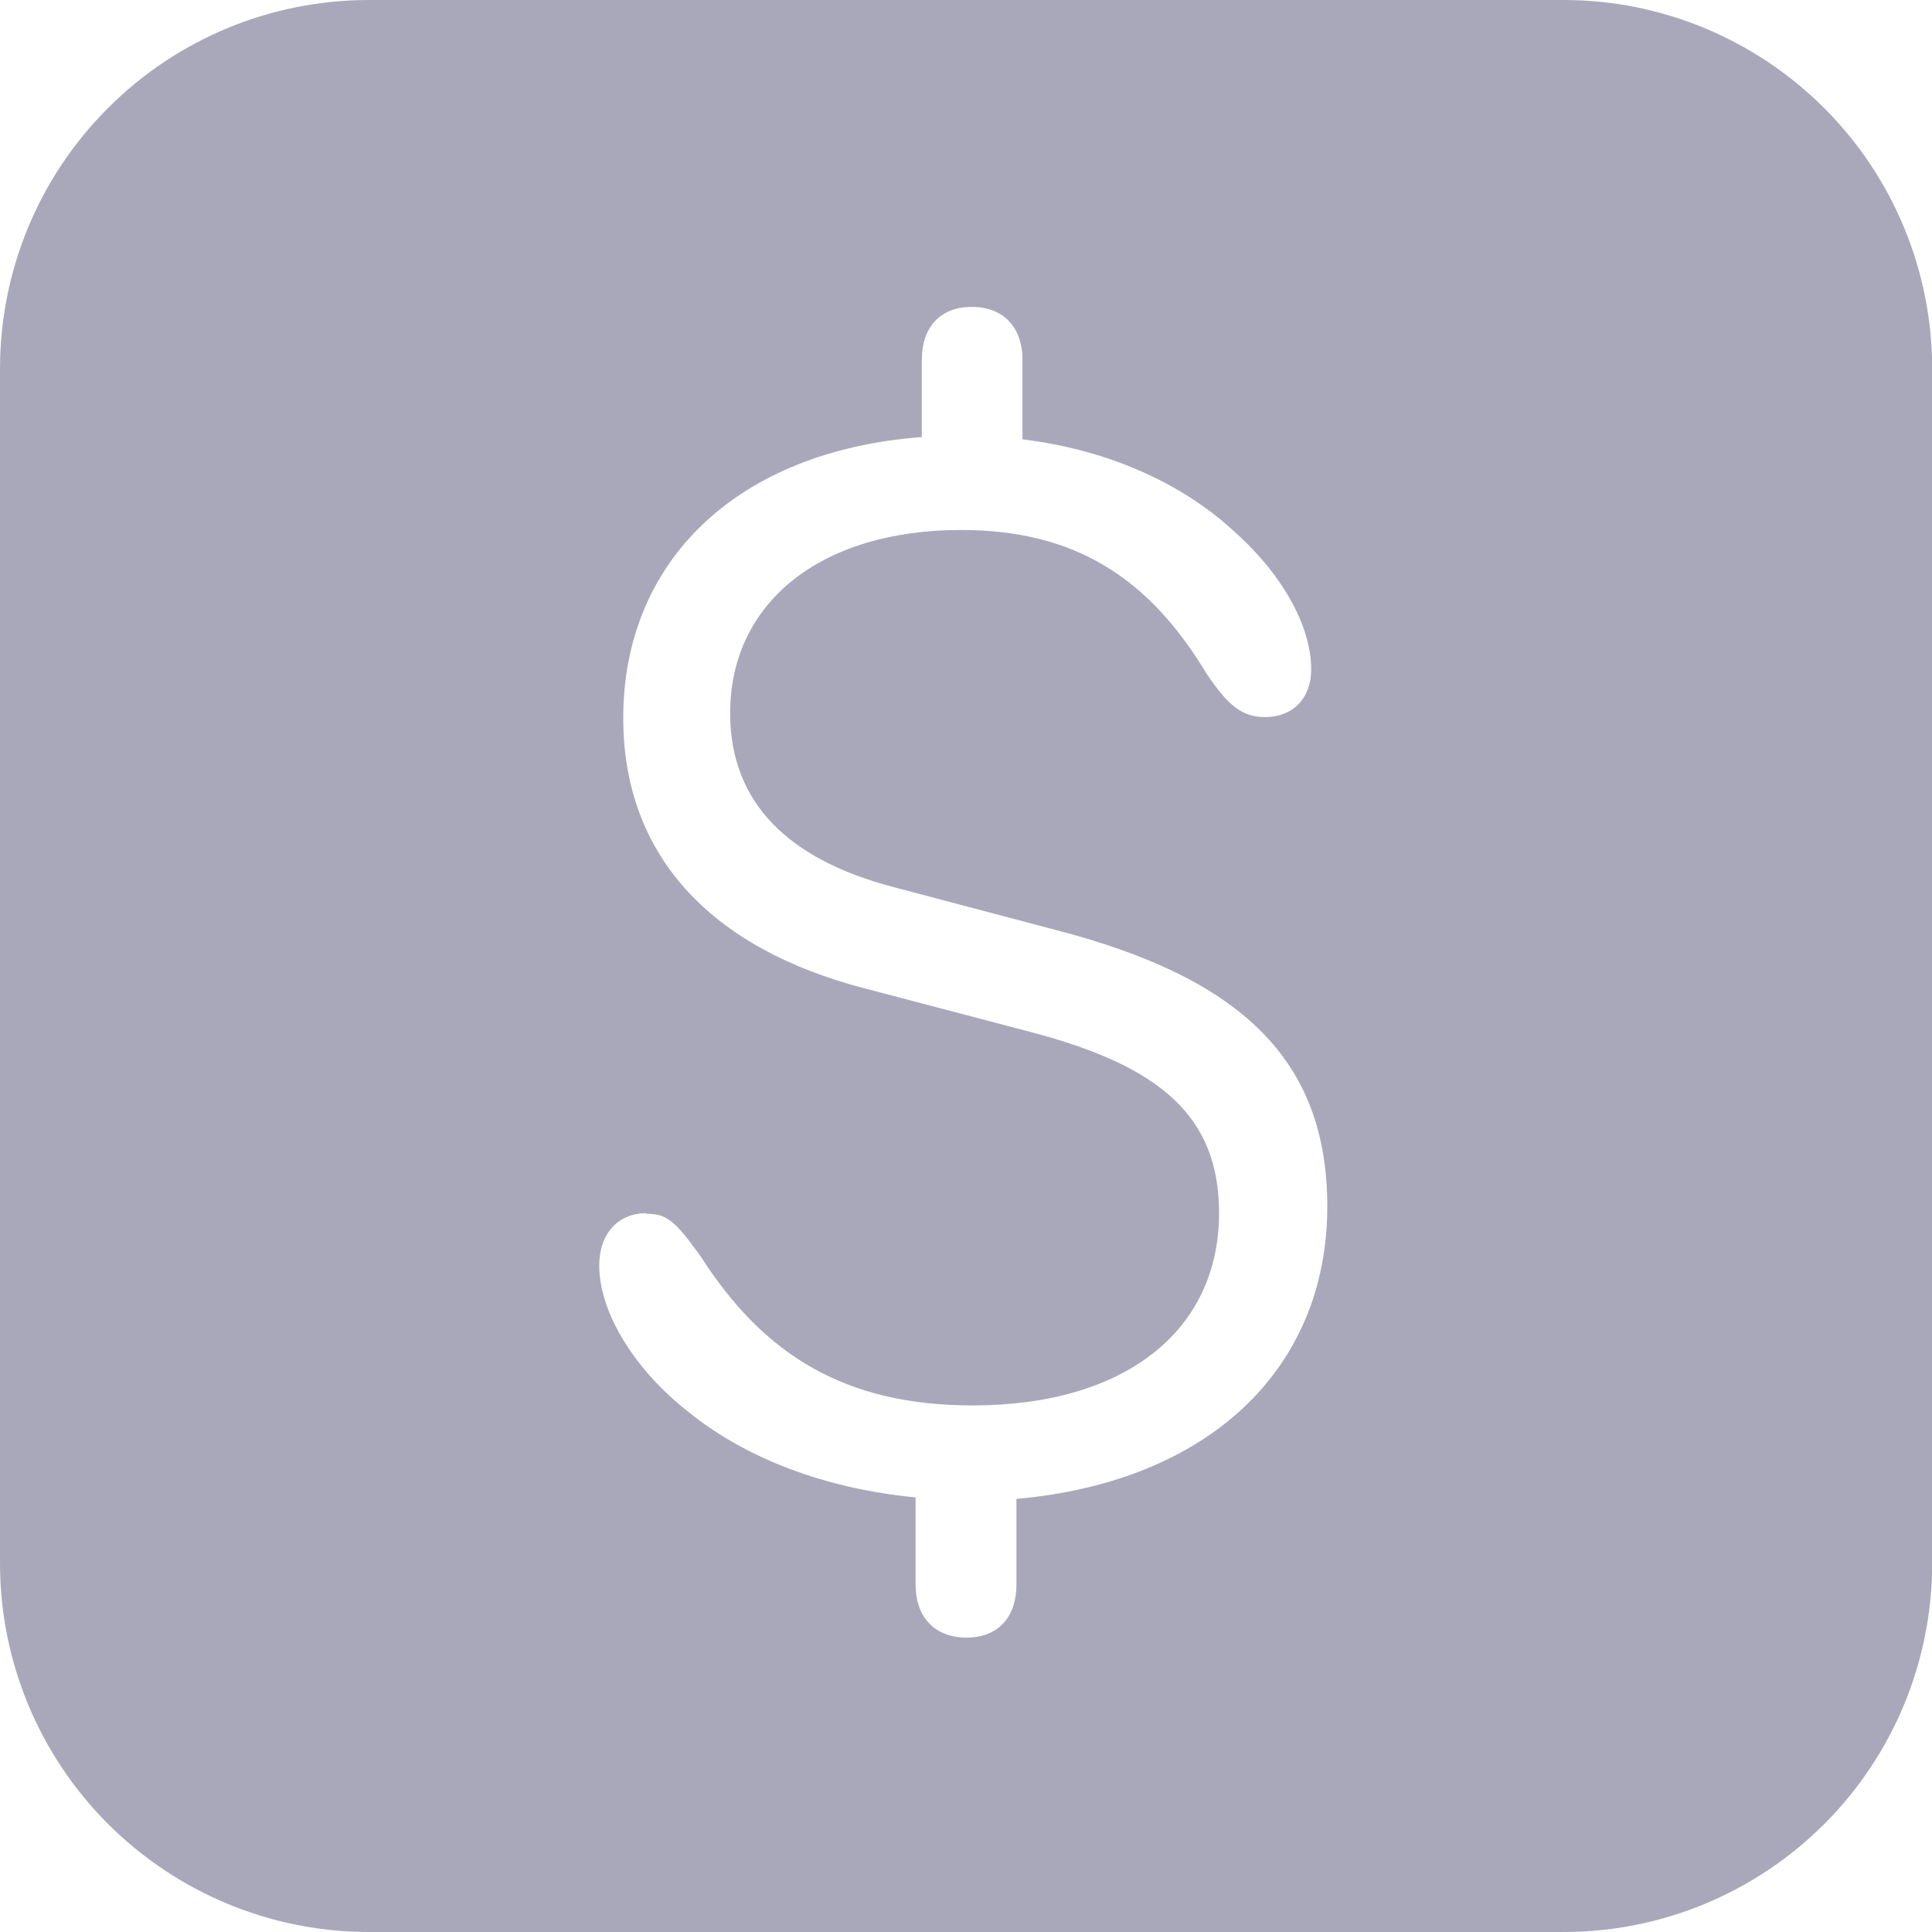 <?xml version="1.0" encoding="UTF-8"?>
<svg id="Layer_2" data-name="Layer 2" xmlns="http://www.w3.org/2000/svg" viewBox="0 0 102.11 102.11">
  <defs>
    <style>
      .cls-1 {
        fill: #a9a8bb;
      }
    </style>
  </defs>
  <g id="Layer_1-2" data-name="Layer 1">
    <path class="cls-1" d="M82.65,102.11c5.17,0,10.12-2.06,13.77-5.71,3.65-3.65,5.7-8.61,5.7-13.77V19.49c0-5.16-2.05-10.12-5.7-13.77C92.76,2.06,87.81,0,82.65,0H19.49c-5.17,0-10.13,2.05-13.78,5.71C2.05,9.36,0,14.32,0,19.49v63.13c0,5.17,2.05,10.12,5.71,13.78,3.66,3.65,8.61,5.71,13.78,5.71h63.15ZM34.16,64.15c1.06,0,1.5.33,2.89,2.28,3.34,5.21,7.65,7.85,14.36,7.85,8.05,0,13.02-3.95,13.02-10.17,0-5.13-3.13-7.77-9.93-9.56l-8.83-2.32c-8.14-2.12-12.73-7.04-12.73-14.28,0-8.3,6.02-14.12,15.78-14.85v-4.07c0-1.75.98-2.81,2.64-2.81s2.68,1.06,2.68,2.81v4.19c4.39.53,8.3,2.24,11.07,4.76,2.52,2.2,4.19,5,4.19,7.4,0,1.54-.98,2.52-2.44,2.52-1.18,0-1.95-.57-3.13-2.36-3.05-5.04-6.96-7.53-12.94-7.53-7.44,0-12.2,3.86-12.2,9.68,0,4.72,3.05,7.73,8.62,9.19l8.62,2.28c9.72,2.52,14.32,6.83,14.32,14.6,0,8.62-6.3,14.56-16.43,15.46v4.52c0,1.75-.98,2.81-2.64,2.81s-2.69-1.06-2.69-2.81v-4.6c-4.72-.45-8.91-2.03-11.96-4.48-2.93-2.28-4.76-5.33-4.76-7.77,0-1.71,1.02-2.77,2.48-2.77Z"/>
  </g>
</svg>